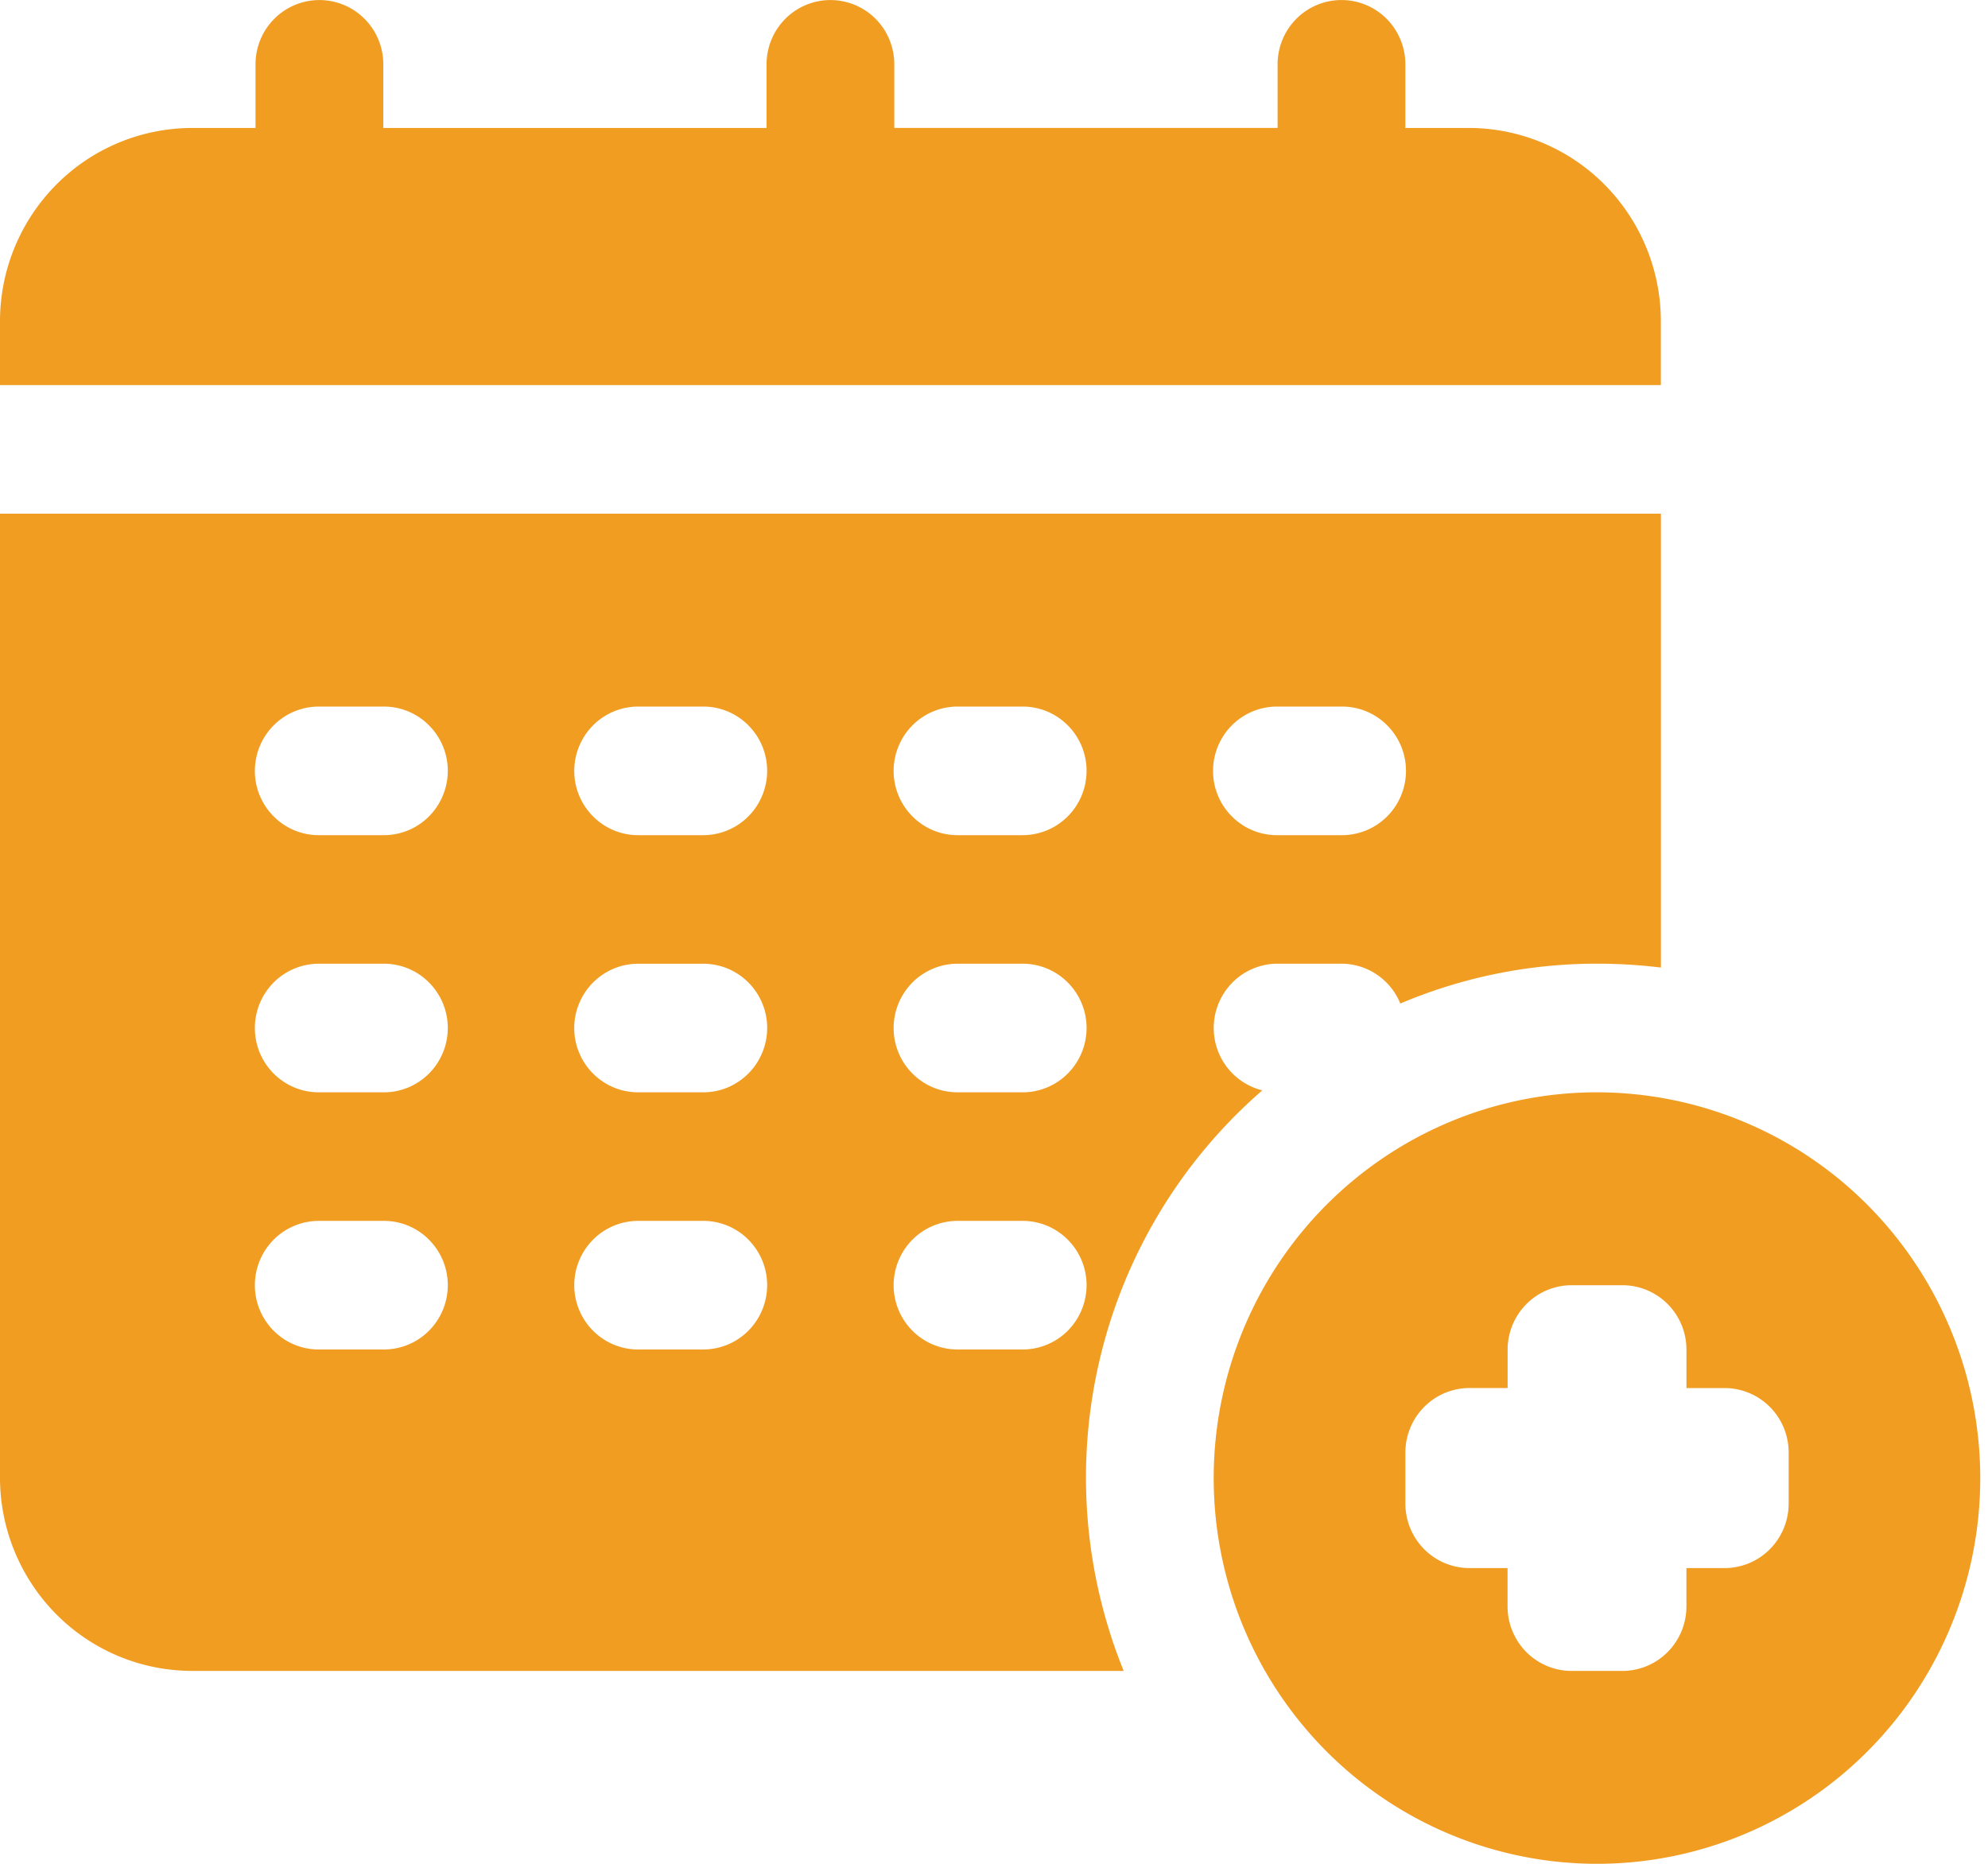 <svg width="64" height="60" viewBox="0 0 64 60" fill="none" xmlns="http://www.w3.org/2000/svg"><path d="M51.412 35.164c-2.44 0-4.826.728-6.855 2.093a12.4 12.4 0 0 0-4.544 5.573 12.491 12.491 0 0 0-.703 7.175 12.443 12.443 0 0 0 3.377 6.358 12.315 12.315 0 0 0 6.318 3.398c2.393.48 4.874.234 7.13-.706a12.356 12.356 0 0 0 5.537-4.574 12.474 12.474 0 0 0-1.537-15.677 12.31 12.31 0 0 0-8.723-3.64zm6.17 13.246a2.082 2.082 0 0 1-.604 1.462 2.056 2.056 0 0 1-1.453.608h-1.234v1.241a2.083 2.083 0 0 1-.604 1.462 2.056 2.056 0 0 1-1.452.608H50.59a2.056 2.056 0 0 1-1.453-.608 2.083 2.083 0 0 1-.604-1.462V50.48H47.3a2.056 2.056 0 0 1-1.452-.609 2.082 2.082 0 0 1-.604-1.461v-1.656a2.083 2.083 0 0 1 .605-1.462 2.056 2.056 0 0 1 1.452-.608h1.234v-1.24a2.083 2.083 0 0 1 .604-1.462 2.056 2.056 0 0 1 1.452-.608h1.646c.544.002 1.066.22 1.452.608.385.388.602.913.603 1.461v1.242h1.234c.545.002 1.067.22 1.453.608.385.388.602.913.604 1.462v1.655zM47.299 4.12h-2.056V2.05a2.077 2.077 0 0 0-.61-1.451 2.05 2.05 0 0 0-2.893 0 2.077 2.077 0 0 0-.61 1.45v2.07H28.79V2.05A2.076 2.076 0 0 0 28.182.6a2.05 2.05 0 0 0-2.894 0 2.076 2.076 0 0 0-.61 1.45v2.07H12.34V2.05a2.076 2.076 0 0 0-.61-1.45 2.05 2.05 0 0 0-2.894 0 2.076 2.076 0 0 0-.61 1.45v2.07H6.17a6.168 6.168 0 0 0-4.358 1.824A6.247 6.247 0 0 0 0 10.328v2.07h53.468v-2.07a6.247 6.247 0 0 0-1.812-4.385A6.167 6.167 0 0 0 47.3 4.119z" fill="#F09D22"/><path d="M0 16.536v31.046a6.248 6.248 0 0 0 1.812 4.385A6.169 6.169 0 0 0 6.17 53.79h30.005a16.56 16.56 0 0 1-.761-10.069 16.479 16.479 0 0 1 5.223-8.62 2.056 2.056 0 0 1-1.2-.834 2.079 2.079 0 0 1 .33-2.724c.377-.335.861-.52 1.364-.52h2.056c.406.001.803.124 1.14.352.337.229.6.553.753.931a16.188 16.188 0 0 1 6.334-1.283c.687 0 1.374.041 2.056.125V16.536H0zm12.339 26.907h-2.057a2.047 2.047 0 0 1-1.467-.599 2.07 2.07 0 0 1-.61-1.47 2.08 2.08 0 0 1 .61-1.471 2.055 2.055 0 0 1 1.467-.6h2.057a2.045 2.045 0 0 1 1.467.6 2.07 2.07 0 0 1 .61 1.47 2.082 2.082 0 0 1-.61 1.471 2.054 2.054 0 0 1-1.467.599zm0-8.279h-2.057a2.045 2.045 0 0 1-1.467-.599 2.072 2.072 0 0 1-.61-1.47 2.081 2.081 0 0 1 .61-1.471 2.056 2.056 0 0 1 1.467-.6h2.057a2.045 2.045 0 0 1 1.467.6 2.071 2.071 0 0 1 .61 1.47 2.081 2.081 0 0 1-.61 1.471 2.055 2.055 0 0 1-1.467.6zm0-8.278h-2.057a2.045 2.045 0 0 1-1.467-.6 2.07 2.07 0 0 1-.61-1.47 2.082 2.082 0 0 1 .61-1.47 2.055 2.055 0 0 1 1.467-.6h2.057a2.045 2.045 0 0 1 1.467.6 2.07 2.07 0 0 1 .61 1.47 2.082 2.082 0 0 1-.61 1.47 2.054 2.054 0 0 1-1.467.6zM22.62 43.443h-2.056a2.047 2.047 0 0 1-1.467-.599 2.072 2.072 0 0 1-.61-1.47 2.081 2.081 0 0 1 .61-1.471 2.054 2.054 0 0 1 1.467-.6h2.056a2.045 2.045 0 0 1 1.468.6 2.072 2.072 0 0 1 .609 1.47 2.082 2.082 0 0 1-.61 1.471 2.054 2.054 0 0 1-1.467.599zm0-8.279h-2.056a2.045 2.045 0 0 1-1.467-.599 2.073 2.073 0 0 1-.451-2.267 2.073 2.073 0 0 1 1.125-1.121c.252-.103.521-.155.793-.152h2.056a2.045 2.045 0 0 1 1.468.599 2.073 2.073 0 0 1 .45 2.267 2.073 2.073 0 0 1-1.125 1.122 2.045 2.045 0 0 1-.793.151zm0-8.278h-2.056a2.045 2.045 0 0 1-1.467-.6 2.072 2.072 0 0 1-.61-1.47 2.082 2.082 0 0 1 .61-1.47 2.054 2.054 0 0 1 1.467-.6h2.056a2.045 2.045 0 0 1 1.468.6 2.072 2.072 0 0 1 .609 1.47 2.082 2.082 0 0 1-.61 1.47 2.054 2.054 0 0 1-1.467.6zm10.283 16.557h-2.057a2.047 2.047 0 0 1-1.467-.599 2.07 2.07 0 0 1-.61-1.47 2.081 2.081 0 0 1 .61-1.471 2.054 2.054 0 0 1 1.467-.6h2.057a2.045 2.045 0 0 1 1.467.6 2.07 2.07 0 0 1 .61 1.47 2.082 2.082 0 0 1-.61 1.471 2.055 2.055 0 0 1-1.467.599zm0-8.279h-2.057a2.045 2.045 0 0 1-1.467-.599 2.071 2.071 0 0 1-.61-1.47 2.081 2.081 0 0 1 .61-1.471 2.055 2.055 0 0 1 1.467-.6h2.057a2.045 2.045 0 0 1 1.467.6 2.07 2.07 0 0 1 .61 1.47 2.081 2.081 0 0 1-.61 1.471 2.056 2.056 0 0 1-1.467.6zm0-8.278h-2.057a2.045 2.045 0 0 1-1.467-.6 2.07 2.07 0 0 1-.61-1.47 2.082 2.082 0 0 1 .61-1.47 2.054 2.054 0 0 1 1.467-.6h2.057a2.045 2.045 0 0 1 1.467.6 2.069 2.069 0 0 1 .61 1.47 2.082 2.082 0 0 1-.61 1.47 2.055 2.055 0 0 1-1.467.6zm10.282 0H41.13a2.045 2.045 0 0 1-1.468-.6 2.069 2.069 0 0 1-.61-1.47 2.082 2.082 0 0 1 .61-1.47 2.055 2.055 0 0 1 1.468-.6h2.056a2.045 2.045 0 0 1 1.467.6 2.07 2.07 0 0 1 .61 1.47 2.082 2.082 0 0 1-.61 1.47 2.054 2.054 0 0 1-1.467.6z" fill="#F09D22"/></svg>
